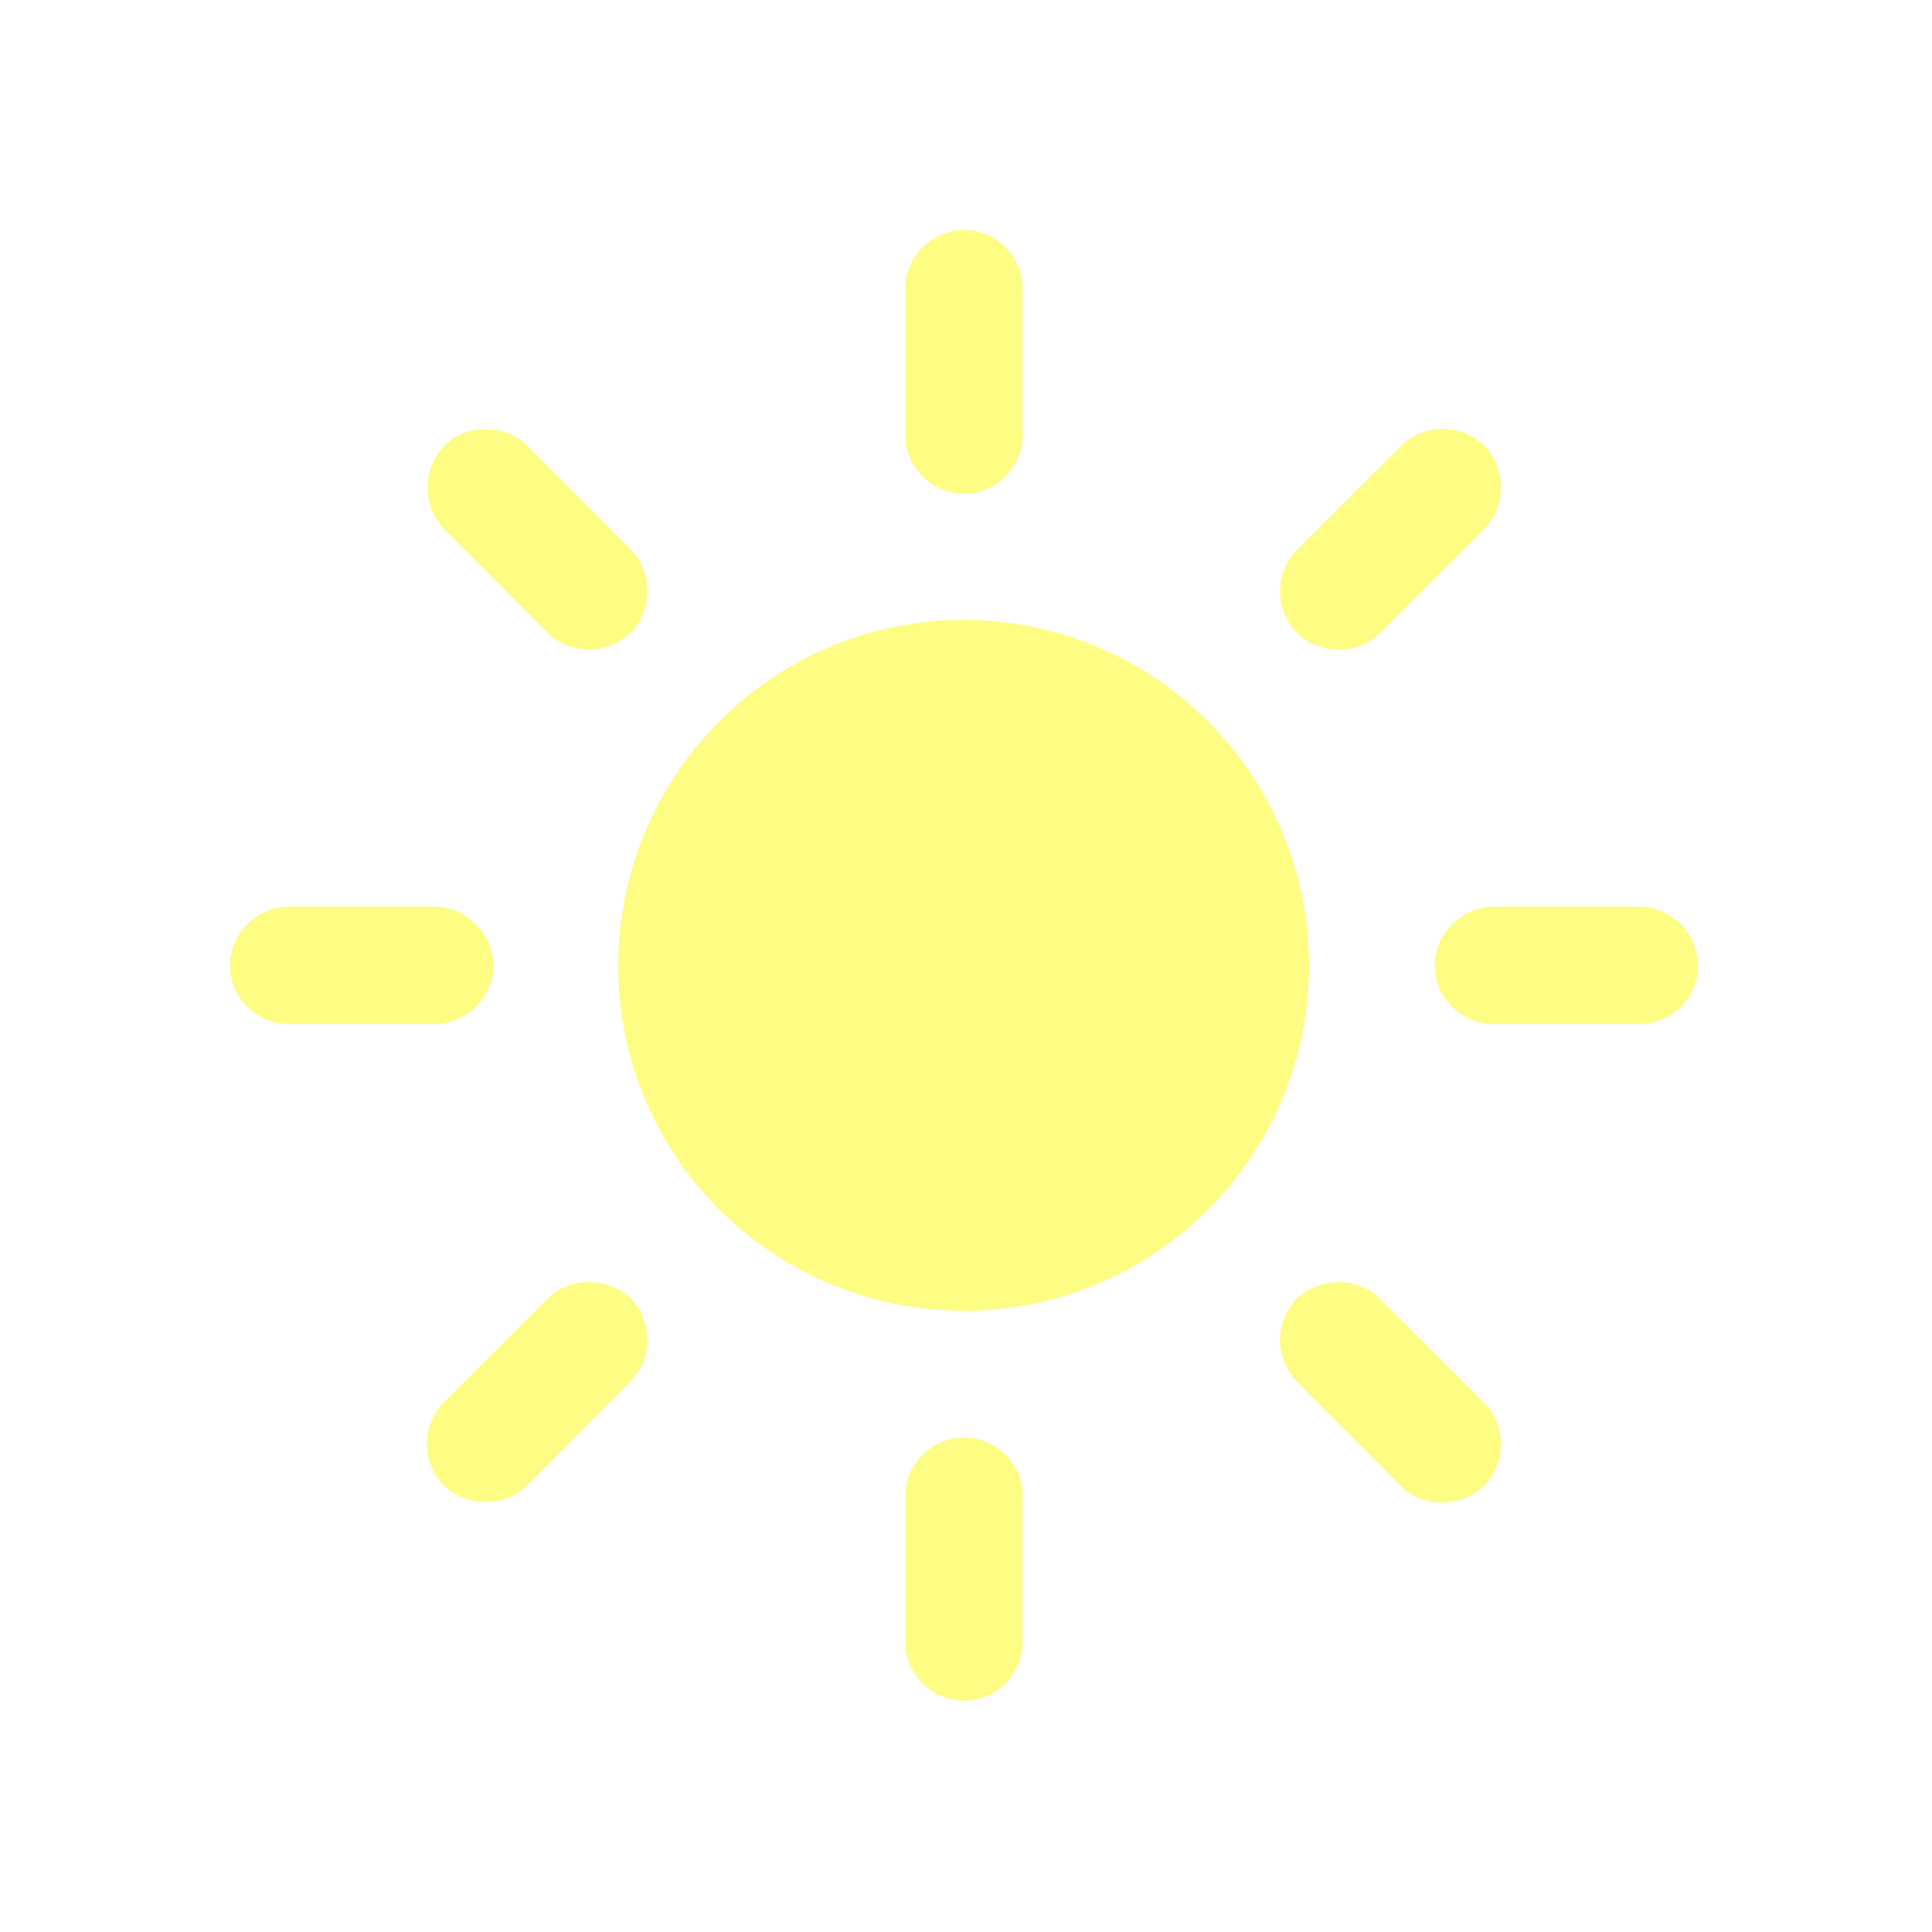 <?xml version="1.0" encoding="UTF-8"?>
<svg width="84px" height="84px" viewBox="0 0 84 84" version="1.1" xmlns="http://www.w3.org/2000/svg" xmlns:xlink="http://www.w3.org/1999/xlink">
    <title>sun</title>
    <defs>
        <filter x="-23.4%" y="-23.4%" width="146.9%" height="146.9%" filterUnits="objectBoundingBox" id="filter-1">
            <feOffset dx="0" dy="0" in="SourceAlpha" result="shadowOffsetOuter1"></feOffset>
            <feGaussianBlur stdDeviation="5" in="shadowOffsetOuter1" result="shadowBlurOuter1"></feGaussianBlur>
            <feColorMatrix values="0 0 0 0 0.988   0 0 0 0 0.992   0 0 0 0 0.427  0 0 0 1 0" type="matrix" in="shadowBlurOuter1" result="shadowMatrixOuter1"></feColorMatrix>
            <feMerge>
                <feMergeNode in="shadowMatrixOuter1"></feMergeNode>
                <feMergeNode in="SourceGraphic"></feMergeNode>
            </feMerge>
        </filter>
    </defs>
    <g id="Page-1" stroke="none" stroke-width="1" fill="none" fill-rule="evenodd">
        <g id="sun" filter="url(#filter-1)" transform="translate(10, 10)" fill="#FCFD6D" fill-rule="nonzero">
            <rect id="Rectangle" opacity="0" x="0" y="0" width="64" height="64"></rect>
            <path d="M31.926,11.467 C33.313,11.467 34.464,10.318 34.464,8.903 L34.464,2.565 C34.464,1.15 33.313,0 31.926,0 C30.51,0 29.359,1.15 29.359,2.565 L29.359,8.903 C29.359,10.318 30.51,11.467 31.926,11.467 Z M46.385,17.511 C47.388,18.484 49.011,18.513 50.014,17.511 L54.528,13 C55.502,12.028 55.502,10.377 54.528,9.374 C53.555,8.402 51.902,8.402 50.929,9.374 L46.385,13.914 C45.411,14.887 45.411,16.538 46.385,17.511 Z M52.374,31.985 C52.374,33.371 53.555,34.521 54.941,34.521 L61.285,34.521 C62.672,34.521 63.823,33.371 63.823,31.985 C63.823,30.6 62.672,29.421 61.285,29.421 L54.941,29.421 C53.555,29.421 52.374,30.6 52.374,31.985 Z M46.385,46.46 C45.411,47.462 45.411,49.083 46.385,50.056 L50.929,54.625 C51.902,55.598 53.555,55.539 54.528,54.596 C55.502,53.594 55.502,51.972 54.528,51 L49.984,46.46 C49.011,45.487 47.388,45.516 46.385,46.46 Z M31.926,52.503 C30.51,52.503 29.359,53.653 29.359,55.038 L29.359,61.406 C29.359,62.791 30.51,63.941 31.926,63.941 C33.313,63.941 34.464,62.791 34.464,61.406 L34.464,55.038 C34.464,53.653 33.313,52.503 31.926,52.503 Z M17.439,46.46 C16.435,45.516 14.783,45.487 13.809,46.46 L9.295,50.97 C8.321,51.943 8.321,53.564 9.265,54.567 C10.239,55.51 11.921,55.569 12.894,54.596 L17.409,50.056 C18.383,49.083 18.383,47.462 17.439,46.46 Z M11.449,31.985 C11.449,30.6 10.268,29.421 8.882,29.421 L2.538,29.421 C1.151,29.421 0,30.6 0,31.985 C0,33.371 1.151,34.521 2.538,34.521 L8.882,34.521 C10.268,34.521 11.449,33.371 11.449,31.985 Z M17.409,17.511 C18.383,16.567 18.383,14.858 17.439,13.914 L12.924,9.374 C11.98,8.431 10.298,8.402 9.324,9.374 C8.35,10.377 8.35,12.028 9.295,12.971 L13.809,17.511 C14.783,18.484 16.406,18.484 17.409,17.511 Z" id="Shape" fill-opacity="0.85"></path>
            <path d="M31.897,46.99 C40.188,46.99 46.916,40.269 46.916,31.985 C46.916,23.702 40.188,16.951 31.897,16.951 C23.605,16.951 16.878,23.702 16.878,31.985 C16.878,40.269 23.605,46.99 31.897,46.99 Z" id="Path" fill-opacity="0.85"></path>
        </g>
    </g>
</svg>